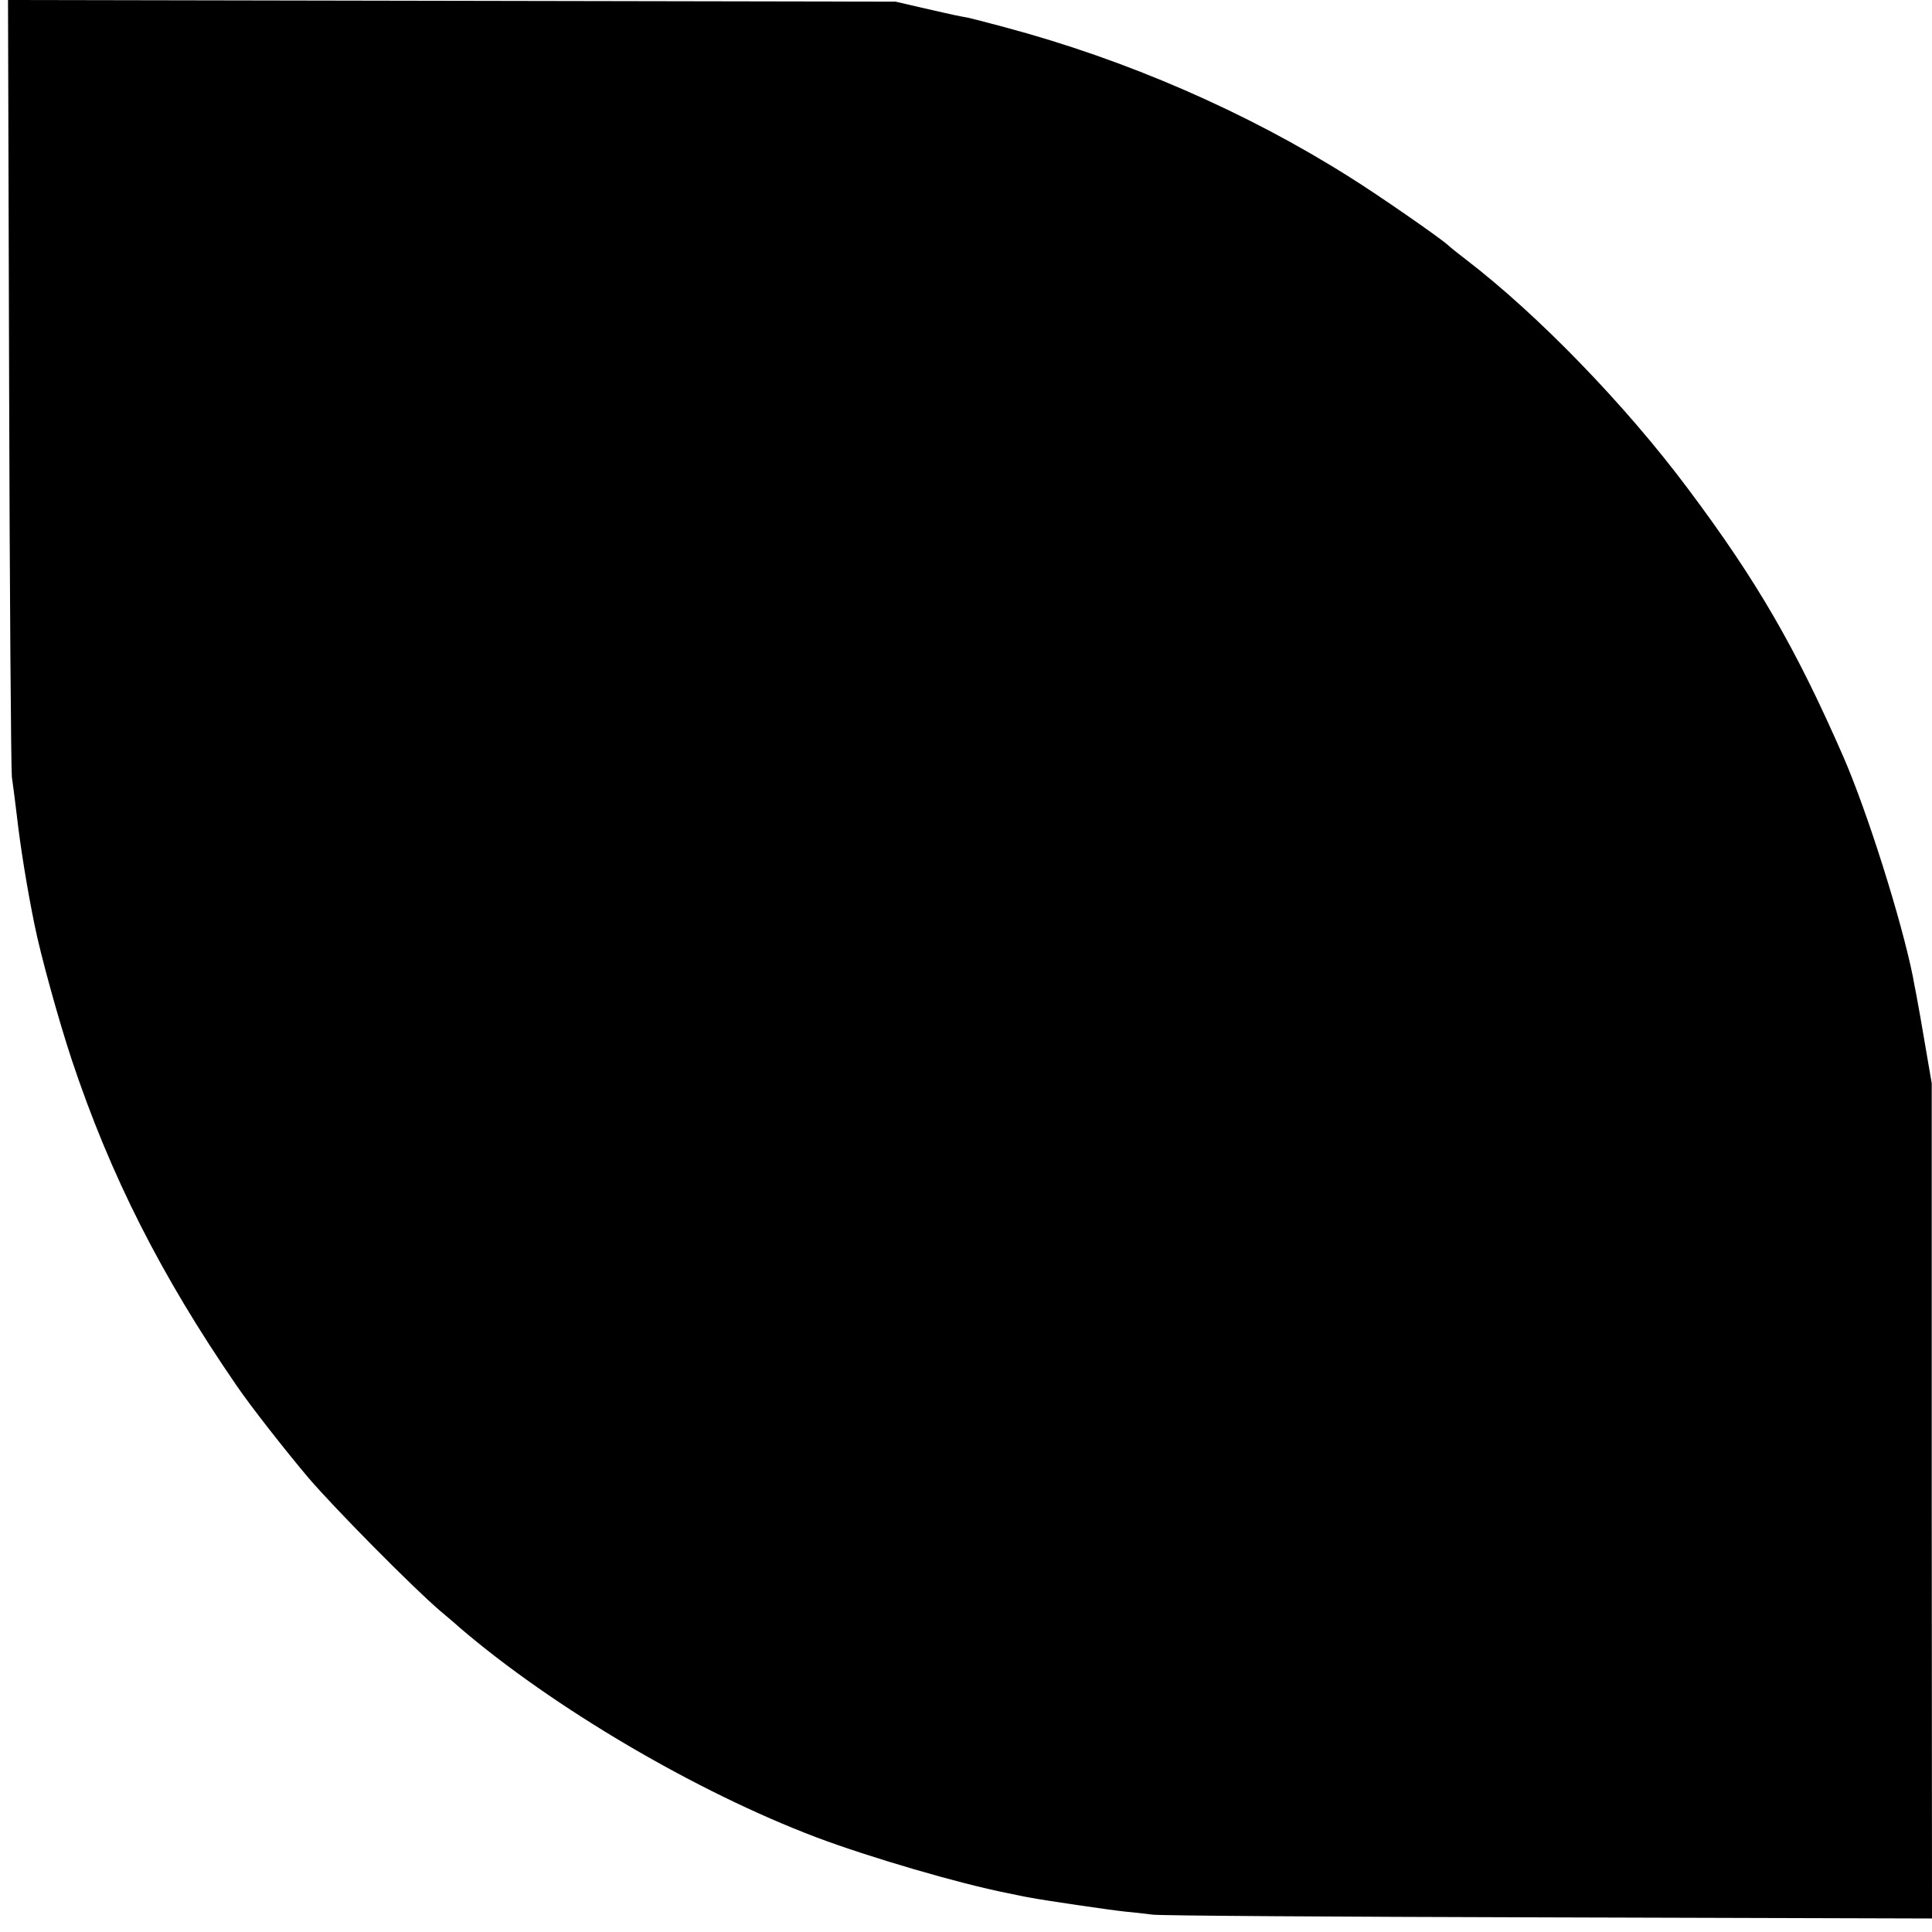 <?xml version="1.0" standalone="no"?>
<!DOCTYPE svg PUBLIC "-//W3C//DTD SVG 20010904//EN"
 "http://www.w3.org/TR/2001/REC-SVG-20010904/DTD/svg10.dtd">
<svg version="1.0" xmlns="http://www.w3.org/2000/svg"
 width="700pt" height="700pt" viewBox="0 0 700 700"
 preserveAspectRatio="xMidYMid meet">
<g transform="translate(0,700) scale(0.1,-0.1)"
fill="#000000" stroke="none">
<path d="M33 5618 c2 -761 7 -1405 10 -1433 4 -27 12 -90 18 -140 13 -115 38
-268 64 -395 22 -110 87 -345 135 -490 140 -420 324 -783 597 -1180 54 -79
180 -239 261 -335 98 -114 374 -393 475 -480 32 -27 64 -54 70 -60 340 -292
859 -597 1295 -762 191 -72 515 -167 692 -202 30 -6 66 -14 80 -16 50 -10 289
-45 346 -51 33 -3 77 -8 99 -11 22 -4 667 -8 1433 -10 l1392 -4 -1 1513 0
1513 -24 140 c-13 77 -26 151 -29 165 -2 14 -10 50 -15 80 -41 205 -166 601
-253 800 -172 393 -312 635 -562 969 -227 304 -544 631 -805 831 -25 19 -55
43 -66 53 -30 27 -252 181 -353 244 -376 238 -812 427 -1250 544 -62 17 -122
32 -135 35 -12 2 -33 6 -47 9 -14 3 -68 15 -120 27 l-95 22 -1608 3 -1608 3 4
-1382z"/>
</g>
</svg>
